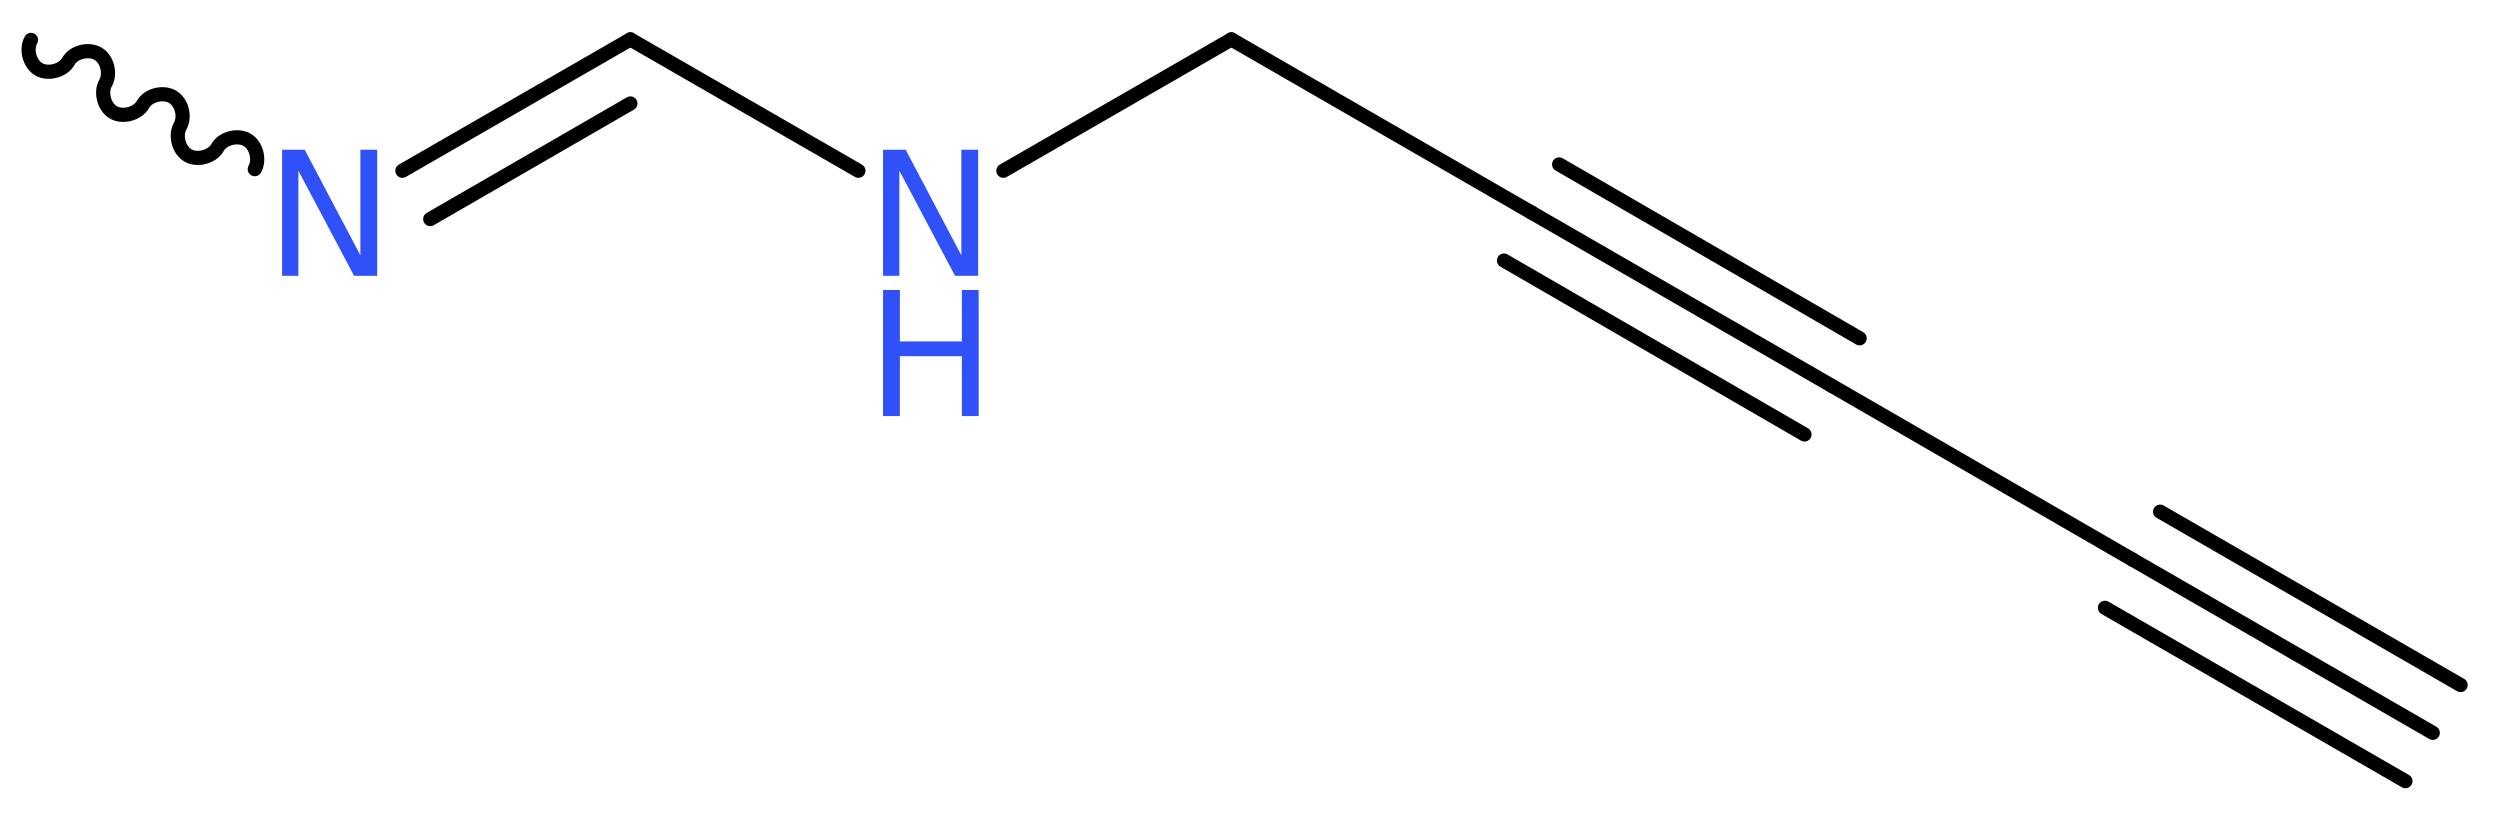 <?xml version='1.0' encoding='UTF-8'?>
<!DOCTYPE svg PUBLIC "-//W3C//DTD SVG 1.1//EN" "http://www.w3.org/Graphics/SVG/1.1/DTD/svg11.dtd">
<svg version='1.2' xmlns='http://www.w3.org/2000/svg' xmlns:xlink='http://www.w3.org/1999/xlink' width='47.59mm' height='15.62mm' viewBox='0 0 47.59 15.62'>
  <desc>Generated by the Chemistry Development Kit (http://github.com/cdk)</desc>
  <g stroke-linecap='round' stroke-linejoin='round' stroke='#000000' stroke-width='.27' fill='#3050F8'>
    <rect x='.0' y='.0' width='48.0' height='16.0' fill='#FFFFFF' stroke='none'/>
    <g id='mol1' class='mol'>
      <g id='mol1bnd1' class='bond'>
        <line x1='46.31' y1='13.95' x2='40.59' y2='10.65'/>
        <line x1='45.79' y1='14.87' x2='40.07' y2='11.57'/>
        <line x1='46.84' y1='13.04' x2='41.12' y2='9.74'/>
      </g>
      <line id='mol1bnd2' class='bond' x1='40.59' y1='10.65' x2='34.88' y2='7.35'/>
      <g id='mol1bnd3' class='bond'>
        <line x1='34.88' y1='7.35' x2='29.16' y2='4.05'/>
        <line x1='34.35' y1='8.27' x2='28.63' y2='4.96'/>
        <line x1='35.4' y1='6.44' x2='29.68' y2='3.13'/>
      </g>
      <line id='mol1bnd4' class='bond' x1='29.16' y1='4.05' x2='23.44' y2='.75'/>
      <line id='mol1bnd5' class='bond' x1='23.44' y1='.75' x2='19.1' y2='3.25'/>
      <line id='mol1bnd6' class='bond' x1='16.34' y1='3.25' x2='12.0' y2='.75'/>
      <g id='mol1bnd7' class='bond'>
        <line x1='12.0' y1='.75' x2='7.66' y2='3.25'/>
        <line x1='12.0' y1='1.97' x2='8.19' y2='4.17'/>
      </g>
      <path id='mol1bnd8' class='bond' d='M4.85 3.22c.1 -.18 .03 -.46 -.15 -.56c-.18 -.1 -.46 -.03 -.56 .15c-.1 .18 -.39 .25 -.56 .15c-.18 -.1 -.25 -.39 -.15 -.56c.1 -.18 .03 -.46 -.15 -.56c-.18 -.1 -.46 -.03 -.56 .15c-.1 .18 -.39 .25 -.56 .15c-.18 -.1 -.25 -.39 -.15 -.56c.1 -.18 .03 -.46 -.15 -.56c-.18 -.1 -.46 -.03 -.56 .15c-.1 .18 -.39 .25 -.56 .15c-.18 -.1 -.25 -.39 -.15 -.56' fill='none' stroke='#000000' stroke-width='.27'/>
      <g id='mol1atm6' class='atom'>
        <path d='M16.81 2.85h.43l1.06 2.01v-2.01h.32v2.4h-.44l-1.06 -2.0v2.0h-.31v-2.4z' stroke='none'/>
        <path d='M16.81 5.52h.32v.98h1.18v-.98h.32v2.4h-.32v-1.14h-1.18v1.14h-.32v-2.4z' stroke='none'/>
      </g>
      <path id='mol1atm8' class='atom' d='M5.37 2.85h.43l1.06 2.01v-2.01h.32v2.4h-.44l-1.06 -2.0v2.0h-.31v-2.4z' stroke='none'/>
    </g>
  </g>
</svg>
